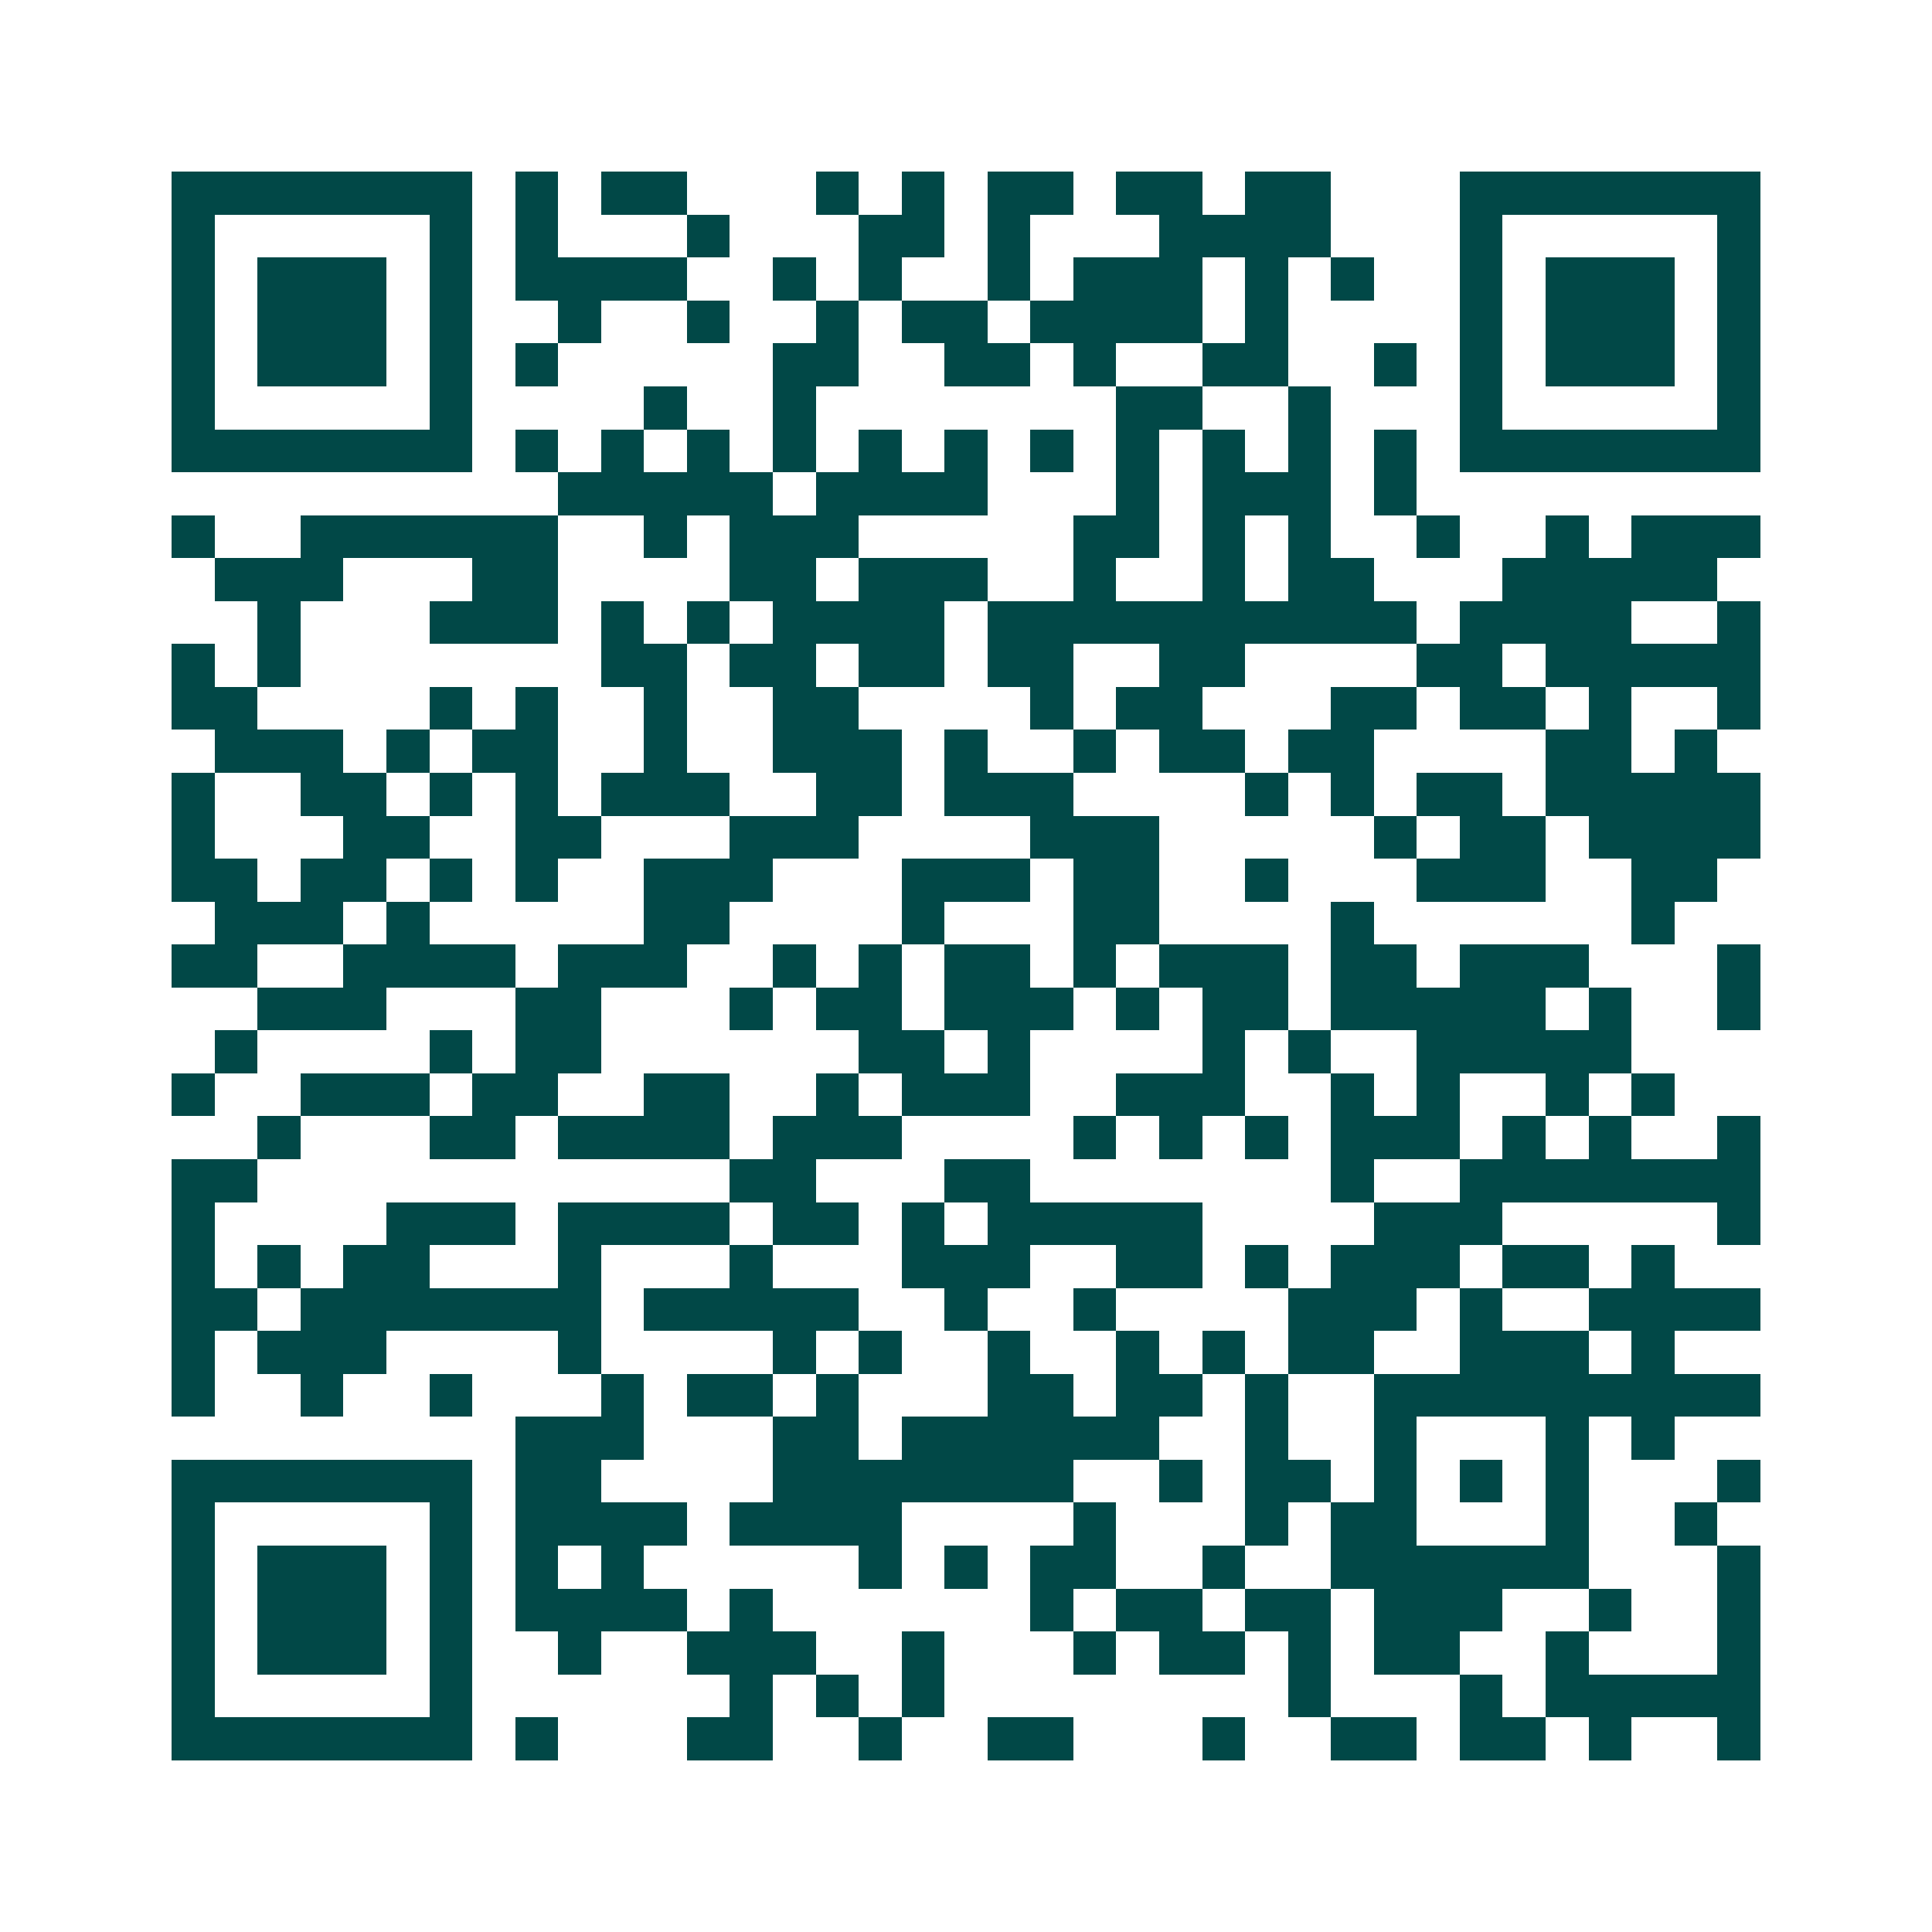 <svg xmlns="http://www.w3.org/2000/svg" width="200" height="200" viewBox="0 0 45 45" shape-rendering="crispEdges"><path fill="#ffffff" d="M0 0h45v45H0z"/><path stroke="#014847" d="M4 4.5h7m1 0h1m1 0h2m3 0h1m1 0h1m1 0h2m1 0h2m1 0h2m3 0h7M4 5.5h1m5 0h1m1 0h1m3 0h1m3 0h2m1 0h1m3 0h4m3 0h1m5 0h1M4 6.5h1m1 0h3m1 0h1m1 0h4m2 0h1m1 0h1m2 0h1m1 0h3m1 0h1m1 0h1m2 0h1m1 0h3m1 0h1M4 7.5h1m1 0h3m1 0h1m2 0h1m2 0h1m2 0h1m1 0h2m1 0h4m1 0h1m4 0h1m1 0h3m1 0h1M4 8.5h1m1 0h3m1 0h1m1 0h1m5 0h2m2 0h2m1 0h1m2 0h2m2 0h1m1 0h1m1 0h3m1 0h1M4 9.5h1m5 0h1m4 0h1m2 0h1m7 0h2m2 0h1m3 0h1m5 0h1M4 10.5h7m1 0h1m1 0h1m1 0h1m1 0h1m1 0h1m1 0h1m1 0h1m1 0h1m1 0h1m1 0h1m1 0h1m1 0h7M13 11.5h5m1 0h4m3 0h1m1 0h3m1 0h1M4 12.5h1m2 0h6m2 0h1m1 0h3m5 0h2m1 0h1m1 0h1m2 0h1m2 0h1m1 0h3M5 13.5h3m3 0h2m4 0h2m1 0h3m2 0h1m2 0h1m1 0h2m3 0h5M6 14.5h1m3 0h3m1 0h1m1 0h1m1 0h4m1 0h10m1 0h4m2 0h1M4 15.5h1m1 0h1m7 0h2m1 0h2m1 0h2m1 0h2m2 0h2m4 0h2m1 0h5M4 16.5h2m4 0h1m1 0h1m2 0h1m2 0h2m4 0h1m1 0h2m3 0h2m1 0h2m1 0h1m2 0h1M5 17.5h3m1 0h1m1 0h2m2 0h1m2 0h3m1 0h1m2 0h1m1 0h2m1 0h2m4 0h2m1 0h1M4 18.5h1m2 0h2m1 0h1m1 0h1m1 0h3m2 0h2m1 0h3m4 0h1m1 0h1m1 0h2m1 0h5M4 19.5h1m3 0h2m2 0h2m3 0h3m4 0h3m5 0h1m1 0h2m1 0h4M4 20.5h2m1 0h2m1 0h1m1 0h1m2 0h3m3 0h3m1 0h2m2 0h1m3 0h3m2 0h2M5 21.5h3m1 0h1m5 0h2m4 0h1m3 0h2m4 0h1m6 0h1M4 22.5h2m2 0h4m1 0h3m2 0h1m1 0h1m1 0h2m1 0h1m1 0h3m1 0h2m1 0h3m3 0h1M6 23.5h3m3 0h2m3 0h1m1 0h2m1 0h3m1 0h1m1 0h2m1 0h5m1 0h1m2 0h1M5 24.5h1m4 0h1m1 0h2m6 0h2m1 0h1m4 0h1m1 0h1m2 0h5M4 25.5h1m2 0h3m1 0h2m2 0h2m2 0h1m1 0h3m2 0h3m2 0h1m1 0h1m2 0h1m1 0h1M6 26.5h1m3 0h2m1 0h4m1 0h3m4 0h1m1 0h1m1 0h1m1 0h3m1 0h1m1 0h1m2 0h1M4 27.5h2m11 0h2m3 0h2m7 0h1m2 0h7M4 28.5h1m4 0h3m1 0h4m1 0h2m1 0h1m1 0h5m4 0h3m5 0h1M4 29.5h1m1 0h1m1 0h2m3 0h1m3 0h1m3 0h3m2 0h2m1 0h1m1 0h3m1 0h2m1 0h1M4 30.5h2m1 0h7m1 0h5m2 0h1m2 0h1m4 0h3m1 0h1m2 0h4M4 31.5h1m1 0h3m4 0h1m4 0h1m1 0h1m2 0h1m2 0h1m1 0h1m1 0h2m2 0h3m1 0h1M4 32.5h1m2 0h1m2 0h1m3 0h1m1 0h2m1 0h1m3 0h2m1 0h2m1 0h1m2 0h9M12 33.5h3m3 0h2m1 0h6m2 0h1m2 0h1m3 0h1m1 0h1M4 34.5h7m1 0h2m4 0h7m2 0h1m1 0h2m1 0h1m1 0h1m1 0h1m3 0h1M4 35.5h1m5 0h1m1 0h4m1 0h4m4 0h1m3 0h1m1 0h2m3 0h1m2 0h1M4 36.5h1m1 0h3m1 0h1m1 0h1m1 0h1m5 0h1m1 0h1m1 0h2m2 0h1m2 0h6m3 0h1M4 37.5h1m1 0h3m1 0h1m1 0h4m1 0h1m6 0h1m1 0h2m1 0h2m1 0h3m2 0h1m2 0h1M4 38.5h1m1 0h3m1 0h1m2 0h1m2 0h3m2 0h1m3 0h1m1 0h2m1 0h1m1 0h2m2 0h1m3 0h1M4 39.5h1m5 0h1m6 0h1m1 0h1m1 0h1m8 0h1m3 0h1m1 0h5M4 40.5h7m1 0h1m3 0h2m2 0h1m2 0h2m3 0h1m2 0h2m1 0h2m1 0h1m2 0h1"/></svg>

